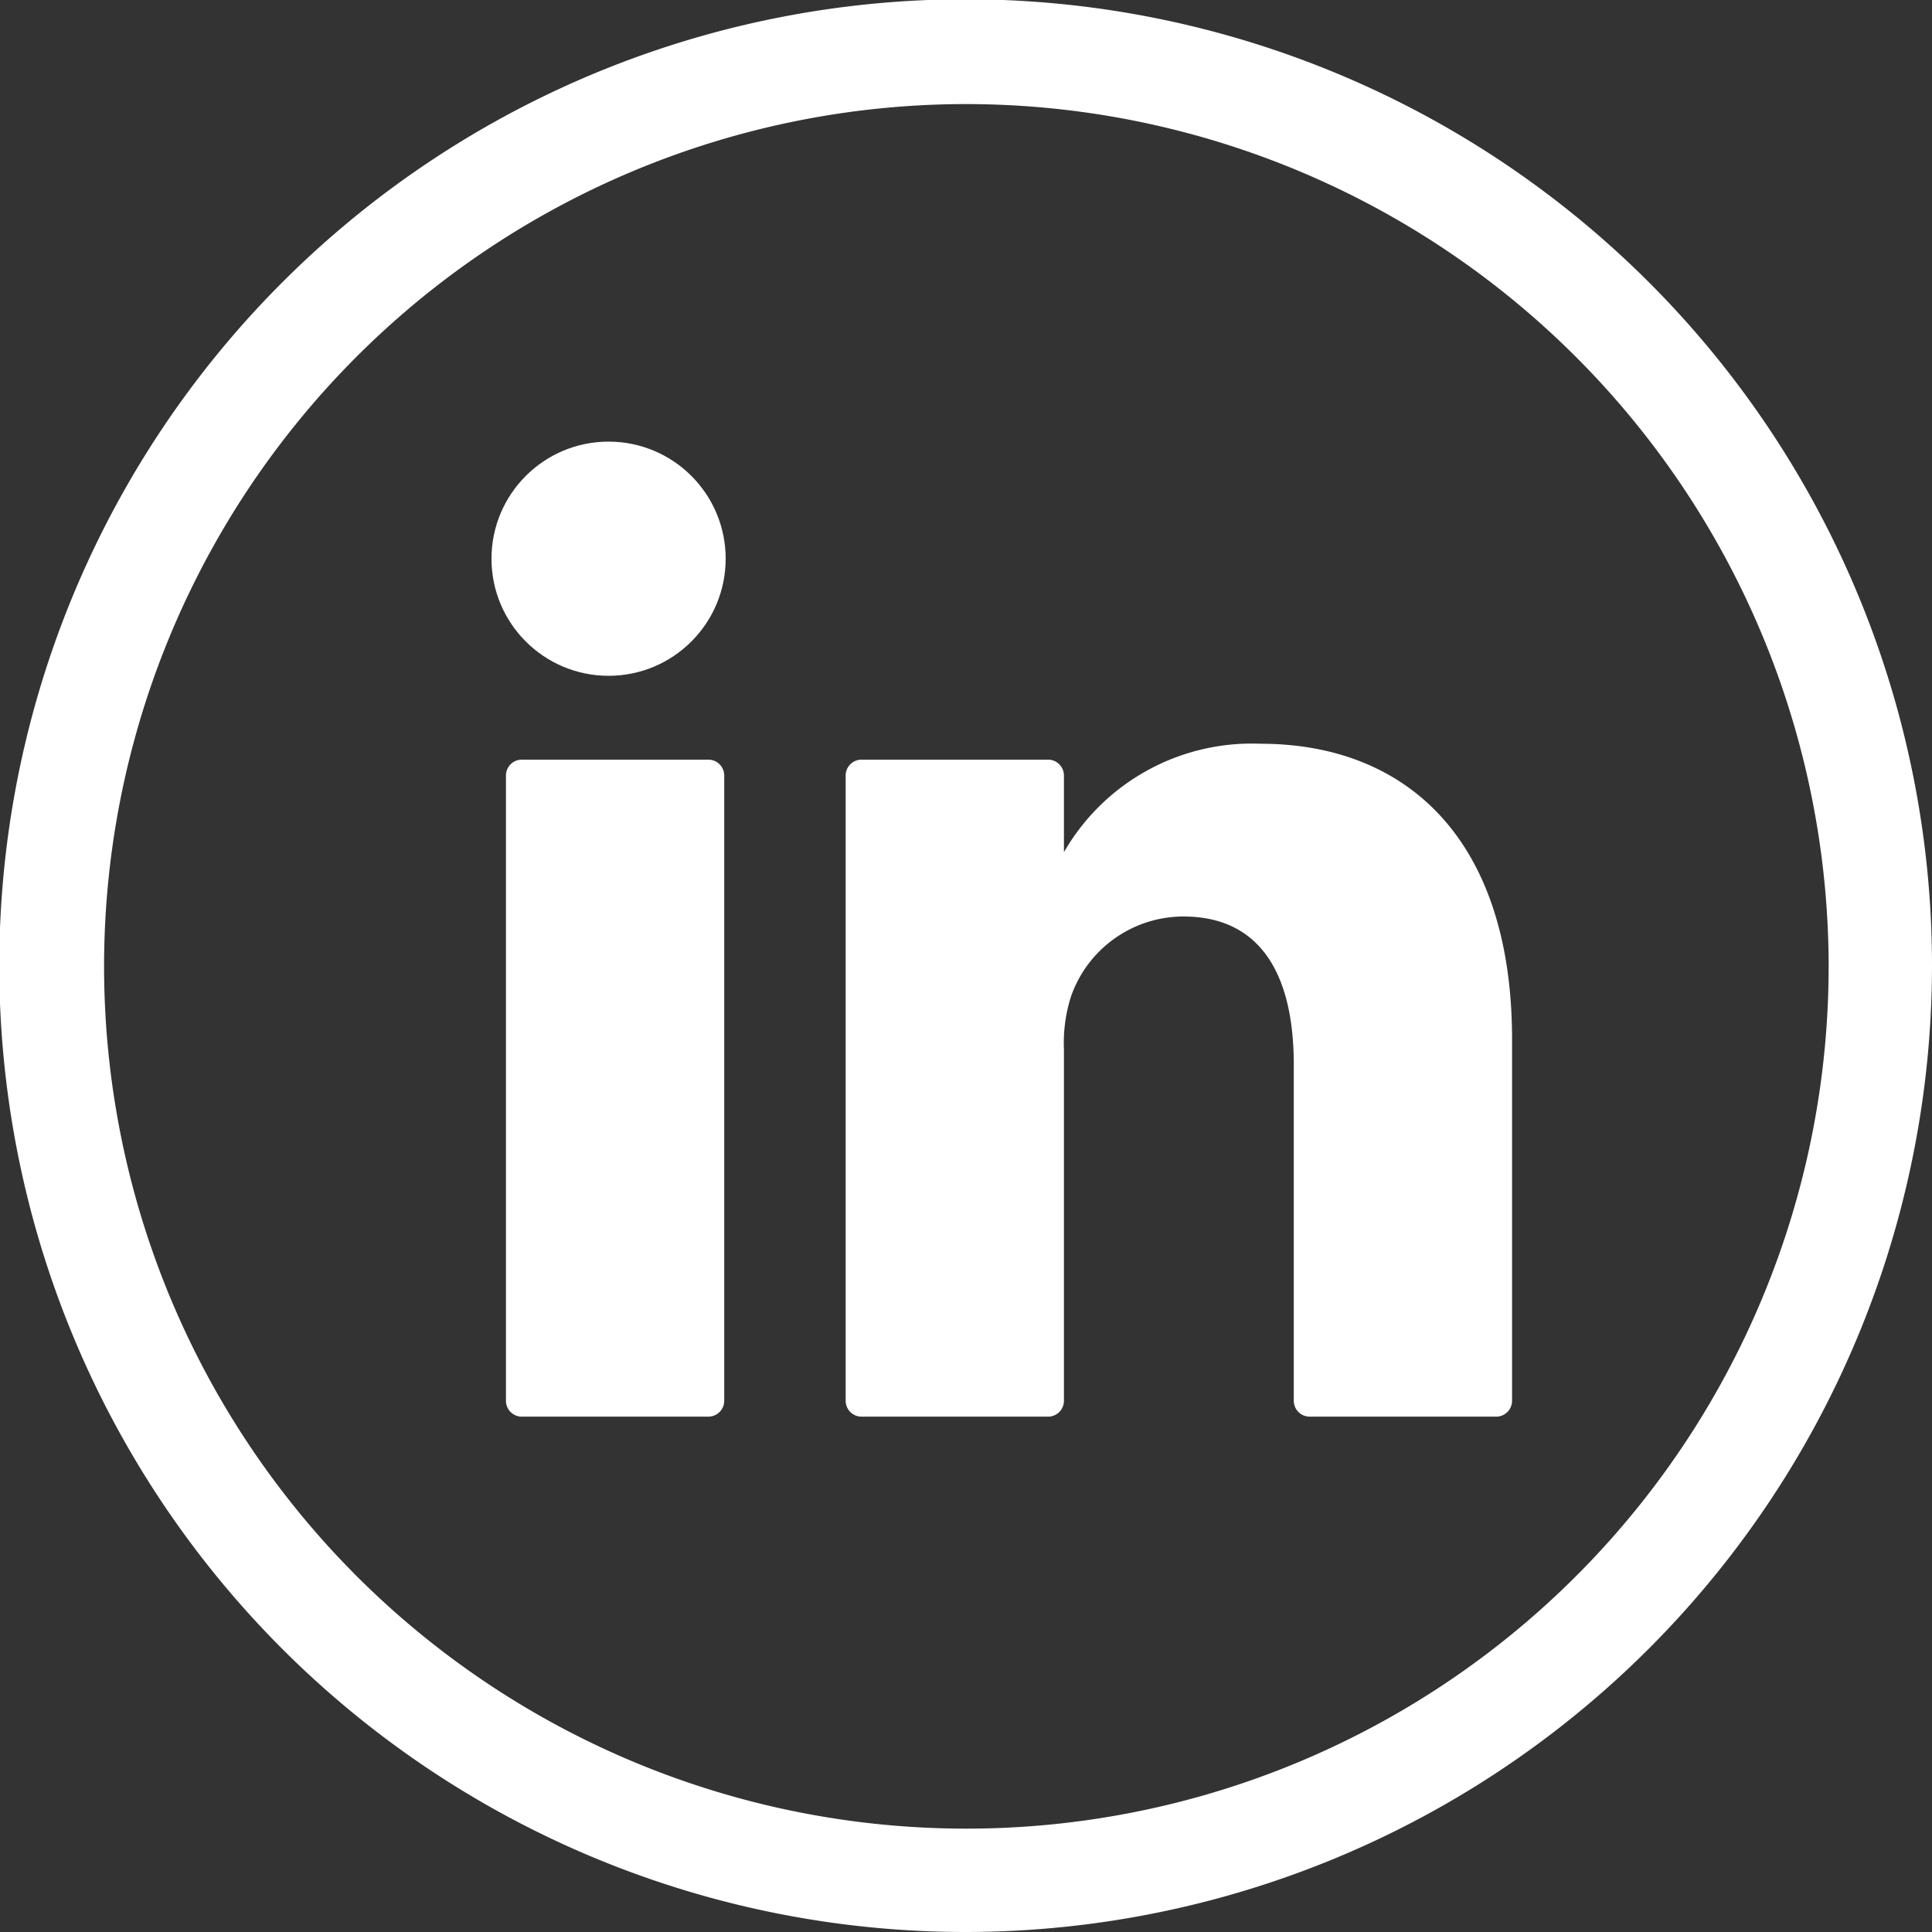 <svg xmlns="http://www.w3.org/2000/svg" viewBox="0 0 26.73 26.73"><rect x="0" y="0" width="26.73" height="26.73" fill="#333333" stroke="none"/><defs><style>.cls-1{fill:#fff;}</style></defs><title>linkedin</title><g id="Layer_2" data-name="Layer 2"><g id="Footer"><g id="linkedin"><path class="cls-1" d="M13.37,26.73A13.37,13.37,0,1,1,26.73,13.37,13.38,13.38,0,0,1,13.37,26.73Zm0-25.29A11.93,11.93,0,1,0,25.3,13.37,11.94,11.94,0,0,0,13.37,1.44Z"/><path class="cls-1" d="M20.92,14.38v5a.22.22,0,0,1-.22.22H18.12a.22.22,0,0,1-.22-.22V14.73c0-1.22-.44-2.05-1.53-2.05a1.65,1.65,0,0,0-1.55,1.1,2.11,2.11,0,0,0-.1.74v4.86a.22.22,0,0,1-.22.22H11.92a.22.22,0,0,1-.22-.22c0-1.24,0-7.24,0-8.65a.22.22,0,0,1,.23-.22H14.5a.22.22,0,0,1,.22.22v1.06l0,0h0v0a3,3,0,0,1,2.72-1.5c2,0,3.48,1.3,3.48,4.09ZM7.23,19.6H9.8a.22.22,0,0,0,.22-.22V10.73a.22.22,0,0,0-.22-.22H7.23a.22.22,0,0,0-.23.22v8.65A.22.22,0,0,0,7.23,19.6Z"/><circle class="cls-1" cx="8.42" cy="7.73" r="1.62"/></g></g></g></svg>